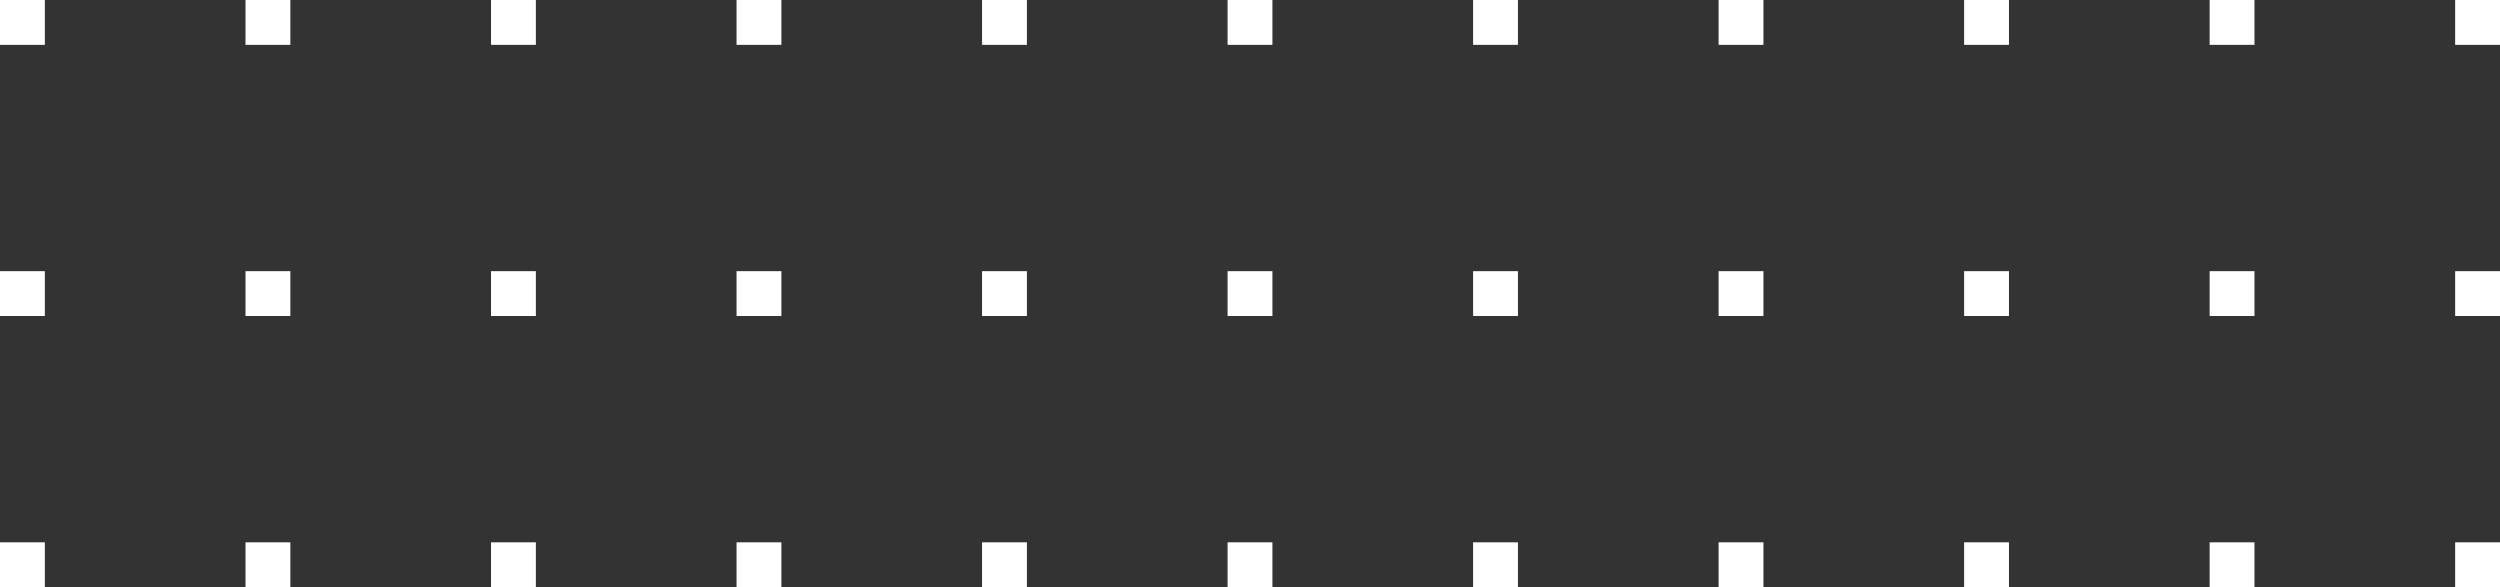 <svg xmlns="http://www.w3.org/2000/svg" width="187.166" height="43.96" viewBox="0 0 187.166 43.96">
  <rect x="0" y="0" width="187.166" height="43.96" fill="#333333" stroke="none"/>
  <g id="Group_25" data-name="Group 25" transform="translate(-283.685 -377.935)">
    <rect id="Rectangle_8" data-name="Rectangle 8" width="3.358" height="3.358" transform="translate(283.685 377.935)" fill="#fff"/>
    <rect id="Rectangle_9" data-name="Rectangle 9" width="3.358" height="3.358" transform="translate(283.685 398.236)" fill="#fff"/>
    <rect id="Rectangle_10" data-name="Rectangle 10" width="3.358" height="3.358" transform="translate(283.685 418.537)" fill="#fff"/>
    <rect id="Rectangle_11" data-name="Rectangle 11" width="3.358" height="3.358" transform="translate(302.065 377.935)" fill="#fff"/>
    <rect id="Rectangle_12" data-name="Rectangle 12" width="3.358" height="3.358" transform="translate(302.065 398.236)" fill="#fff"/>
    <rect id="Rectangle_13" data-name="Rectangle 13" width="3.358" height="3.358" transform="translate(302.065 418.537)" fill="#fff"/>
    <rect id="Rectangle_14" data-name="Rectangle 14" width="3.358" height="3.358" transform="translate(320.446 377.935)" fill="#fff"/>
    <rect id="Rectangle_15" data-name="Rectangle 15" width="3.358" height="3.358" transform="translate(320.446 398.236)" fill="#fff"/>
    <rect id="Rectangle_16" data-name="Rectangle 16" width="3.358" height="3.358" transform="translate(320.446 418.537)" fill="#fff"/>
    <rect id="Rectangle_17" data-name="Rectangle 17" width="3.358" height="3.358" transform="translate(338.827 377.935)" fill="#fff"/>
    <rect id="Rectangle_18" data-name="Rectangle 18" width="3.358" height="3.358" transform="translate(338.827 398.236)" fill="#fff"/>
    <rect id="Rectangle_19" data-name="Rectangle 19" width="3.358" height="3.358" transform="translate(338.827 418.537)" fill="#fff"/>
    <rect id="Rectangle_20" data-name="Rectangle 20" width="3.358" height="3.358" transform="translate(357.208 377.935)" fill="#fff"/>
    <rect id="Rectangle_21" data-name="Rectangle 21" width="3.358" height="3.358" transform="translate(357.208 398.236)" fill="#fff"/>
    <rect id="Rectangle_22" data-name="Rectangle 22" width="3.358" height="3.358" transform="translate(357.208 418.537)" fill="#fff"/>
    <rect id="Rectangle_23" data-name="Rectangle 23" width="3.358" height="3.358" transform="translate(375.589 377.935)" fill="#fff"/>
    <rect id="Rectangle_24" data-name="Rectangle 24" width="3.358" height="3.358" transform="translate(375.589 398.236)" fill="#fff"/>
    <rect id="Rectangle_25" data-name="Rectangle 25" width="3.358" height="3.358" transform="translate(375.589 418.537)" fill="#fff"/>
    <rect id="Rectangle_26" data-name="Rectangle 26" width="3.358" height="3.358" transform="translate(393.97 377.935)" fill="#fff"/>
    <rect id="Rectangle_27" data-name="Rectangle 27" width="3.358" height="3.358" transform="translate(393.97 398.236)" fill="#fff"/>
    <rect id="Rectangle_28" data-name="Rectangle 28" width="3.358" height="3.358" transform="translate(393.97 418.537)" fill="#fff"/>
    <rect id="Rectangle_29" data-name="Rectangle 29" width="3.358" height="3.358" transform="translate(412.35 377.935)" fill="#fff"/>
    <rect id="Rectangle_30" data-name="Rectangle 30" width="3.358" height="3.358" transform="translate(412.35 398.236)" fill="#fff"/>
    <rect id="Rectangle_31" data-name="Rectangle 31" width="3.358" height="3.358" transform="translate(412.35 418.537)" fill="#fff"/>
    <rect id="Rectangle_32" data-name="Rectangle 32" width="3.358" height="3.358" transform="translate(430.731 377.935)" fill="#fff"/>
    <rect id="Rectangle_33" data-name="Rectangle 33" width="3.358" height="3.358" transform="translate(430.731 398.236)" fill="#fff"/>
    <rect id="Rectangle_34" data-name="Rectangle 34" width="3.358" height="3.358" transform="translate(430.731 418.537)" fill="#fff"/>
    <rect id="Rectangle_35" data-name="Rectangle 35" width="3.358" height="3.358" transform="translate(449.112 377.935)" fill="#fff"/>
    <rect id="Rectangle_36" data-name="Rectangle 36" width="3.358" height="3.358" transform="translate(449.112 398.236)" fill="#fff"/>
    <rect id="Rectangle_37" data-name="Rectangle 37" width="3.358" height="3.358" transform="translate(449.112 418.537)" fill="#fff"/>
    <rect id="Rectangle_38" data-name="Rectangle 38" width="3.358" height="3.358" transform="translate(467.493 377.935)" fill="#fff"/>
    <rect id="Rectangle_39" data-name="Rectangle 39" width="3.358" height="3.358" transform="translate(467.493 398.236)" fill="#fff"/>
    <rect id="Rectangle_40" data-name="Rectangle 40" width="3.358" height="3.358" transform="translate(467.493 418.537)" fill="#fff"/>
  </g>
</svg>
